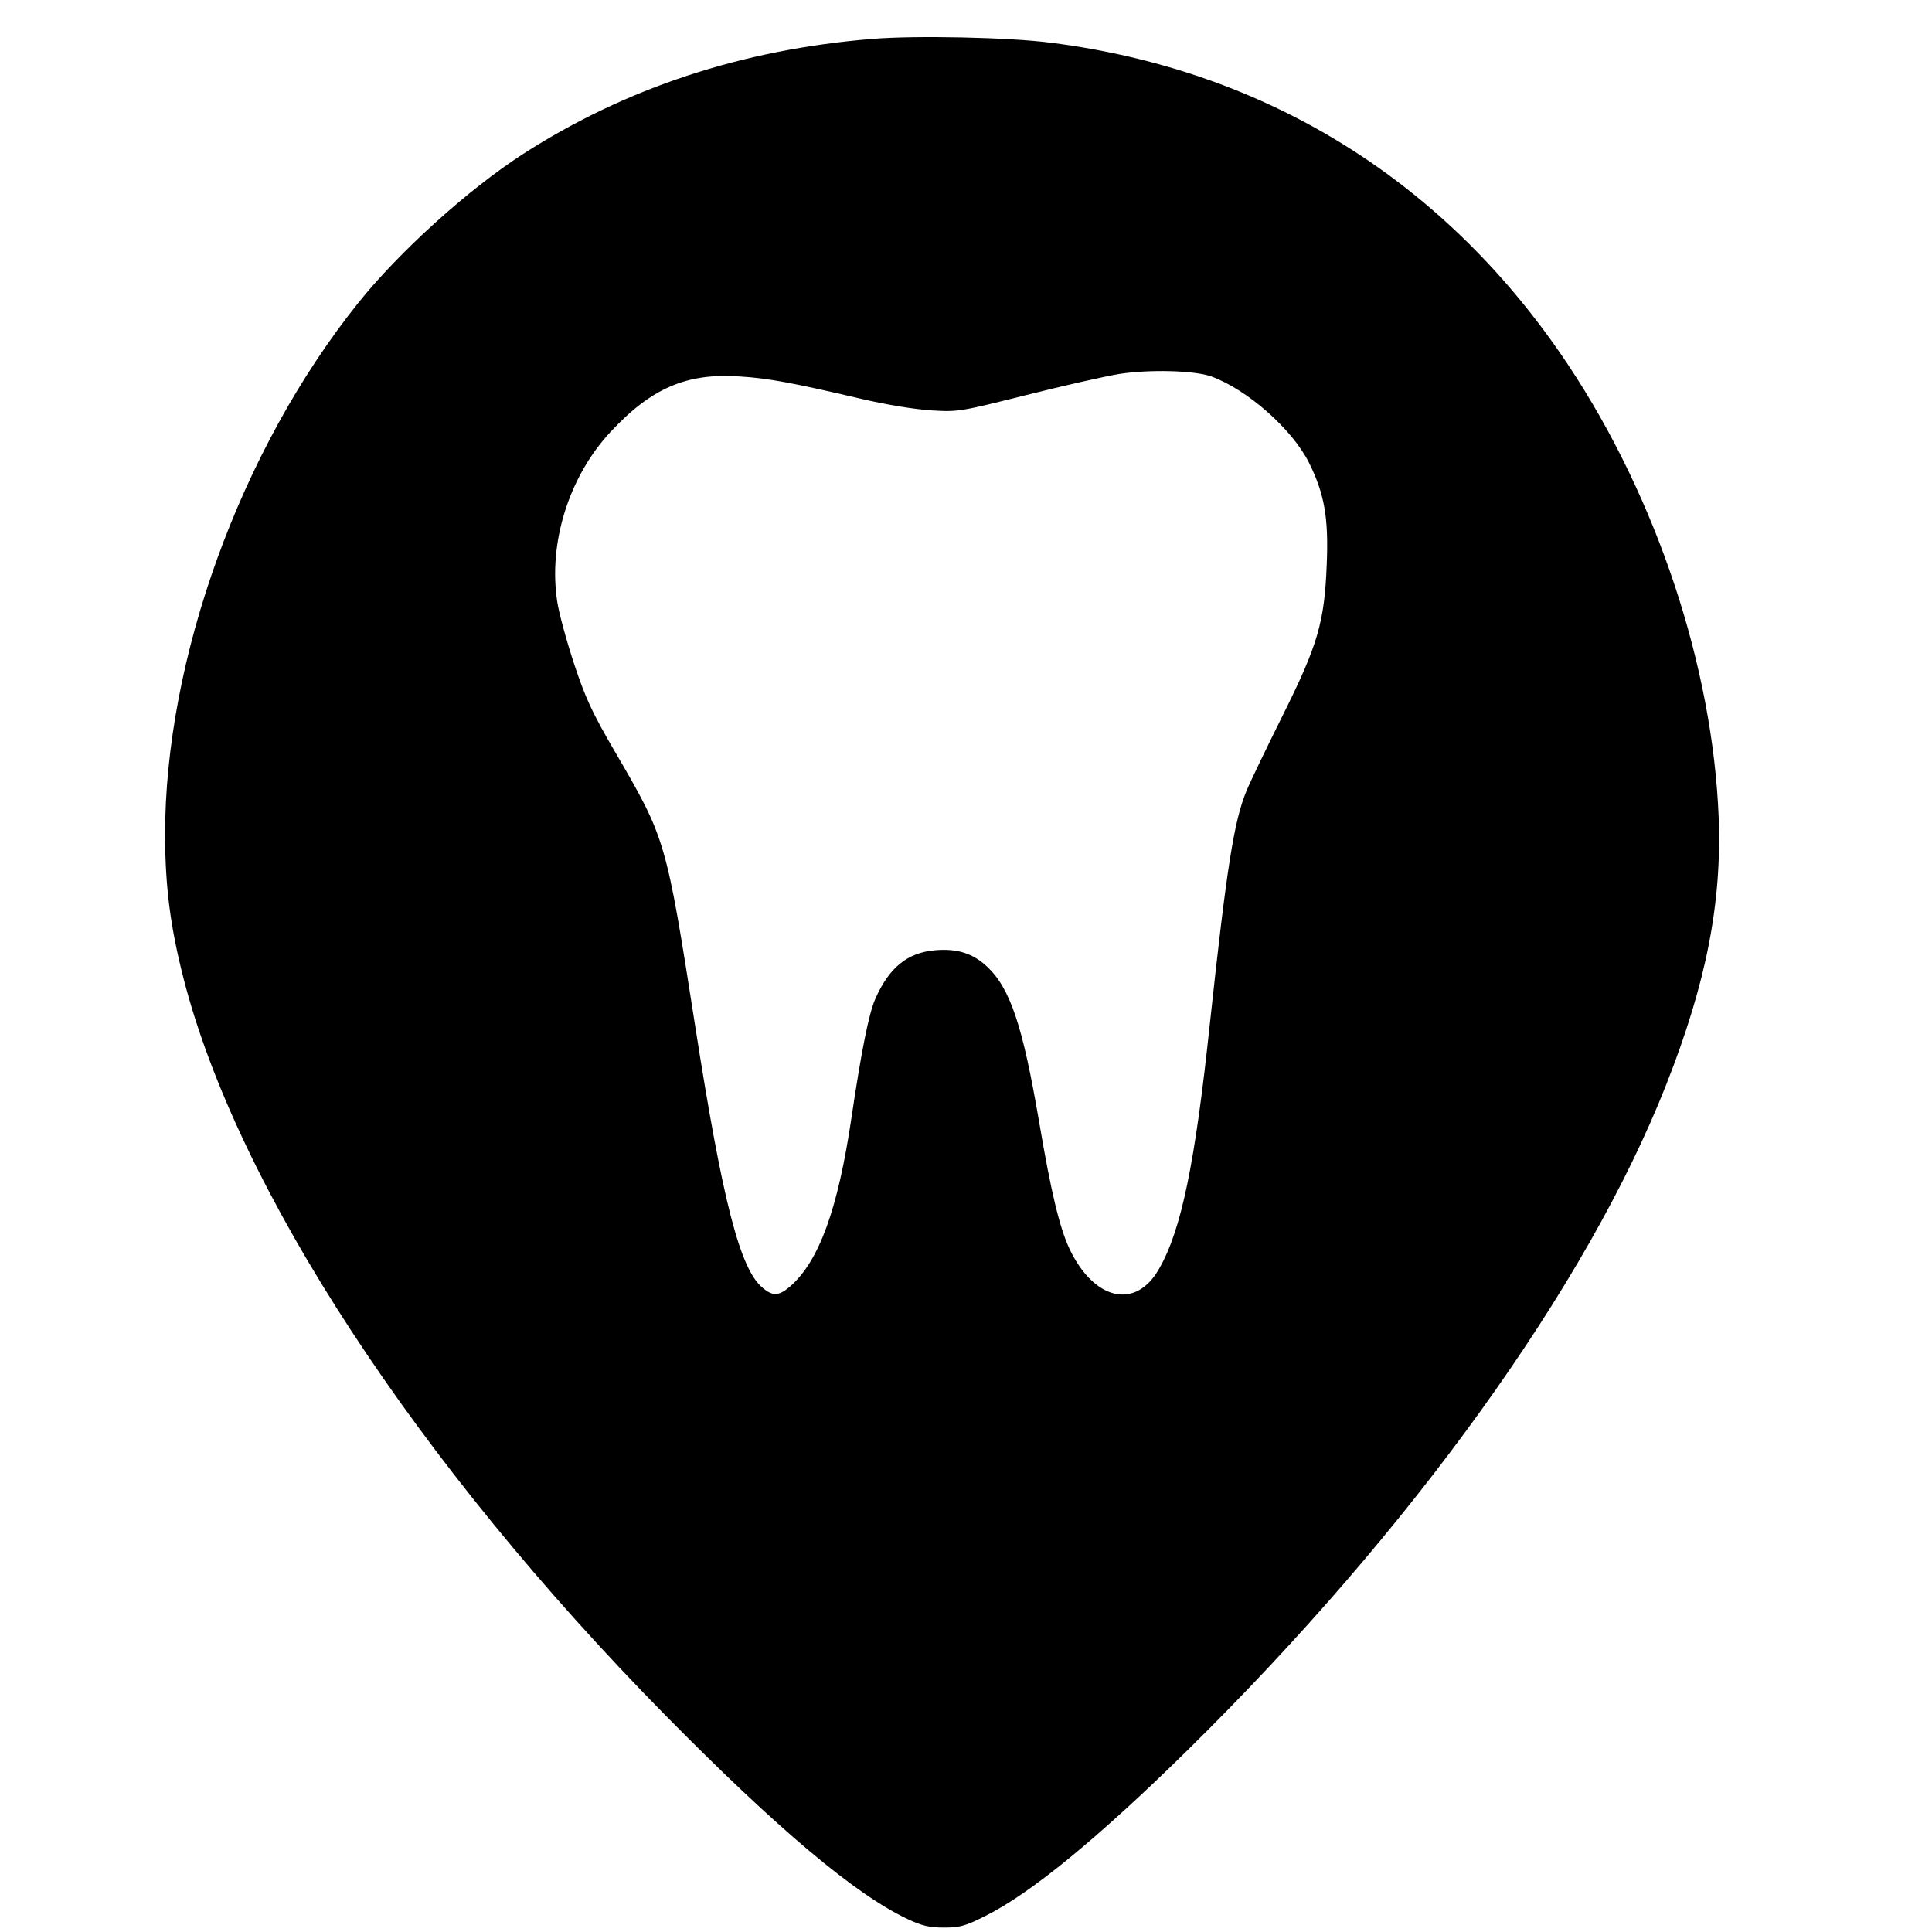 <?xml version="1.0" standalone="no"?>
<!DOCTYPE svg PUBLIC "-//W3C//DTD SVG 20010904//EN"
 "http://www.w3.org/TR/2001/REC-SVG-20010904/DTD/svg10.dtd">
<svg version="1.0" xmlns="http://www.w3.org/2000/svg"
 width="700pt" height="700pt" viewBox="0 0 700 700"
 preserveAspectRatio="xMidYMid meet">
<g transform="translate(0,700) scale(0.1,-0.1)"
fill="#000000" stroke="none">
<path d="M3160 6859 c-470 -38 -894 -178 -1265 -417 -197 -127 -449 -354 -599
-542 -425 -532 -698 -1286 -698 -1927 1 -188 19 -330 67 -518 195 -761 844
-1754 1745 -2669 407 -413 689 -650 878 -739 53 -25 80 -31 132 -31 57 0 77 5
150 42 162 80 410 283 734 602 809 796 1446 1681 1733 2410 145 368 202 658
190 970 -22 546 -224 1154 -544 1636 -442 665 -1090 1069 -1874 1169 -152 20
-494 27 -649 14z m1229 -1223 c131 -48 293 -191 354 -313 56 -113 71 -200 64
-367 -8 -210 -32 -293 -161 -551 -57 -115 -116 -237 -130 -271 -45 -110 -71
-273 -132 -839 -54 -511 -104 -753 -185 -893 -84 -148 -235 -114 -324 73 -36
77 -67 206 -110 460 -60 351 -105 485 -190 564 -52 48 -109 65 -188 58 -100
-9 -166 -63 -216 -177 -23 -53 -50 -187 -86 -430 -49 -331 -117 -518 -221
-610 -42 -36 -63 -38 -102 -5 -81 68 -144 313 -242 940 -107 684 -107 685
-294 1005 -80 138 -104 188 -146 315 -27 82 -55 184 -61 225 -33 214 43 454
193 615 148 159 276 214 467 201 102 -6 194 -23 441 -81 94 -22 194 -38 255
-42 98 -6 105 -4 345 56 135 34 286 68 335 76 109 17 273 13 334 -9z"/>
</g>
</svg>
